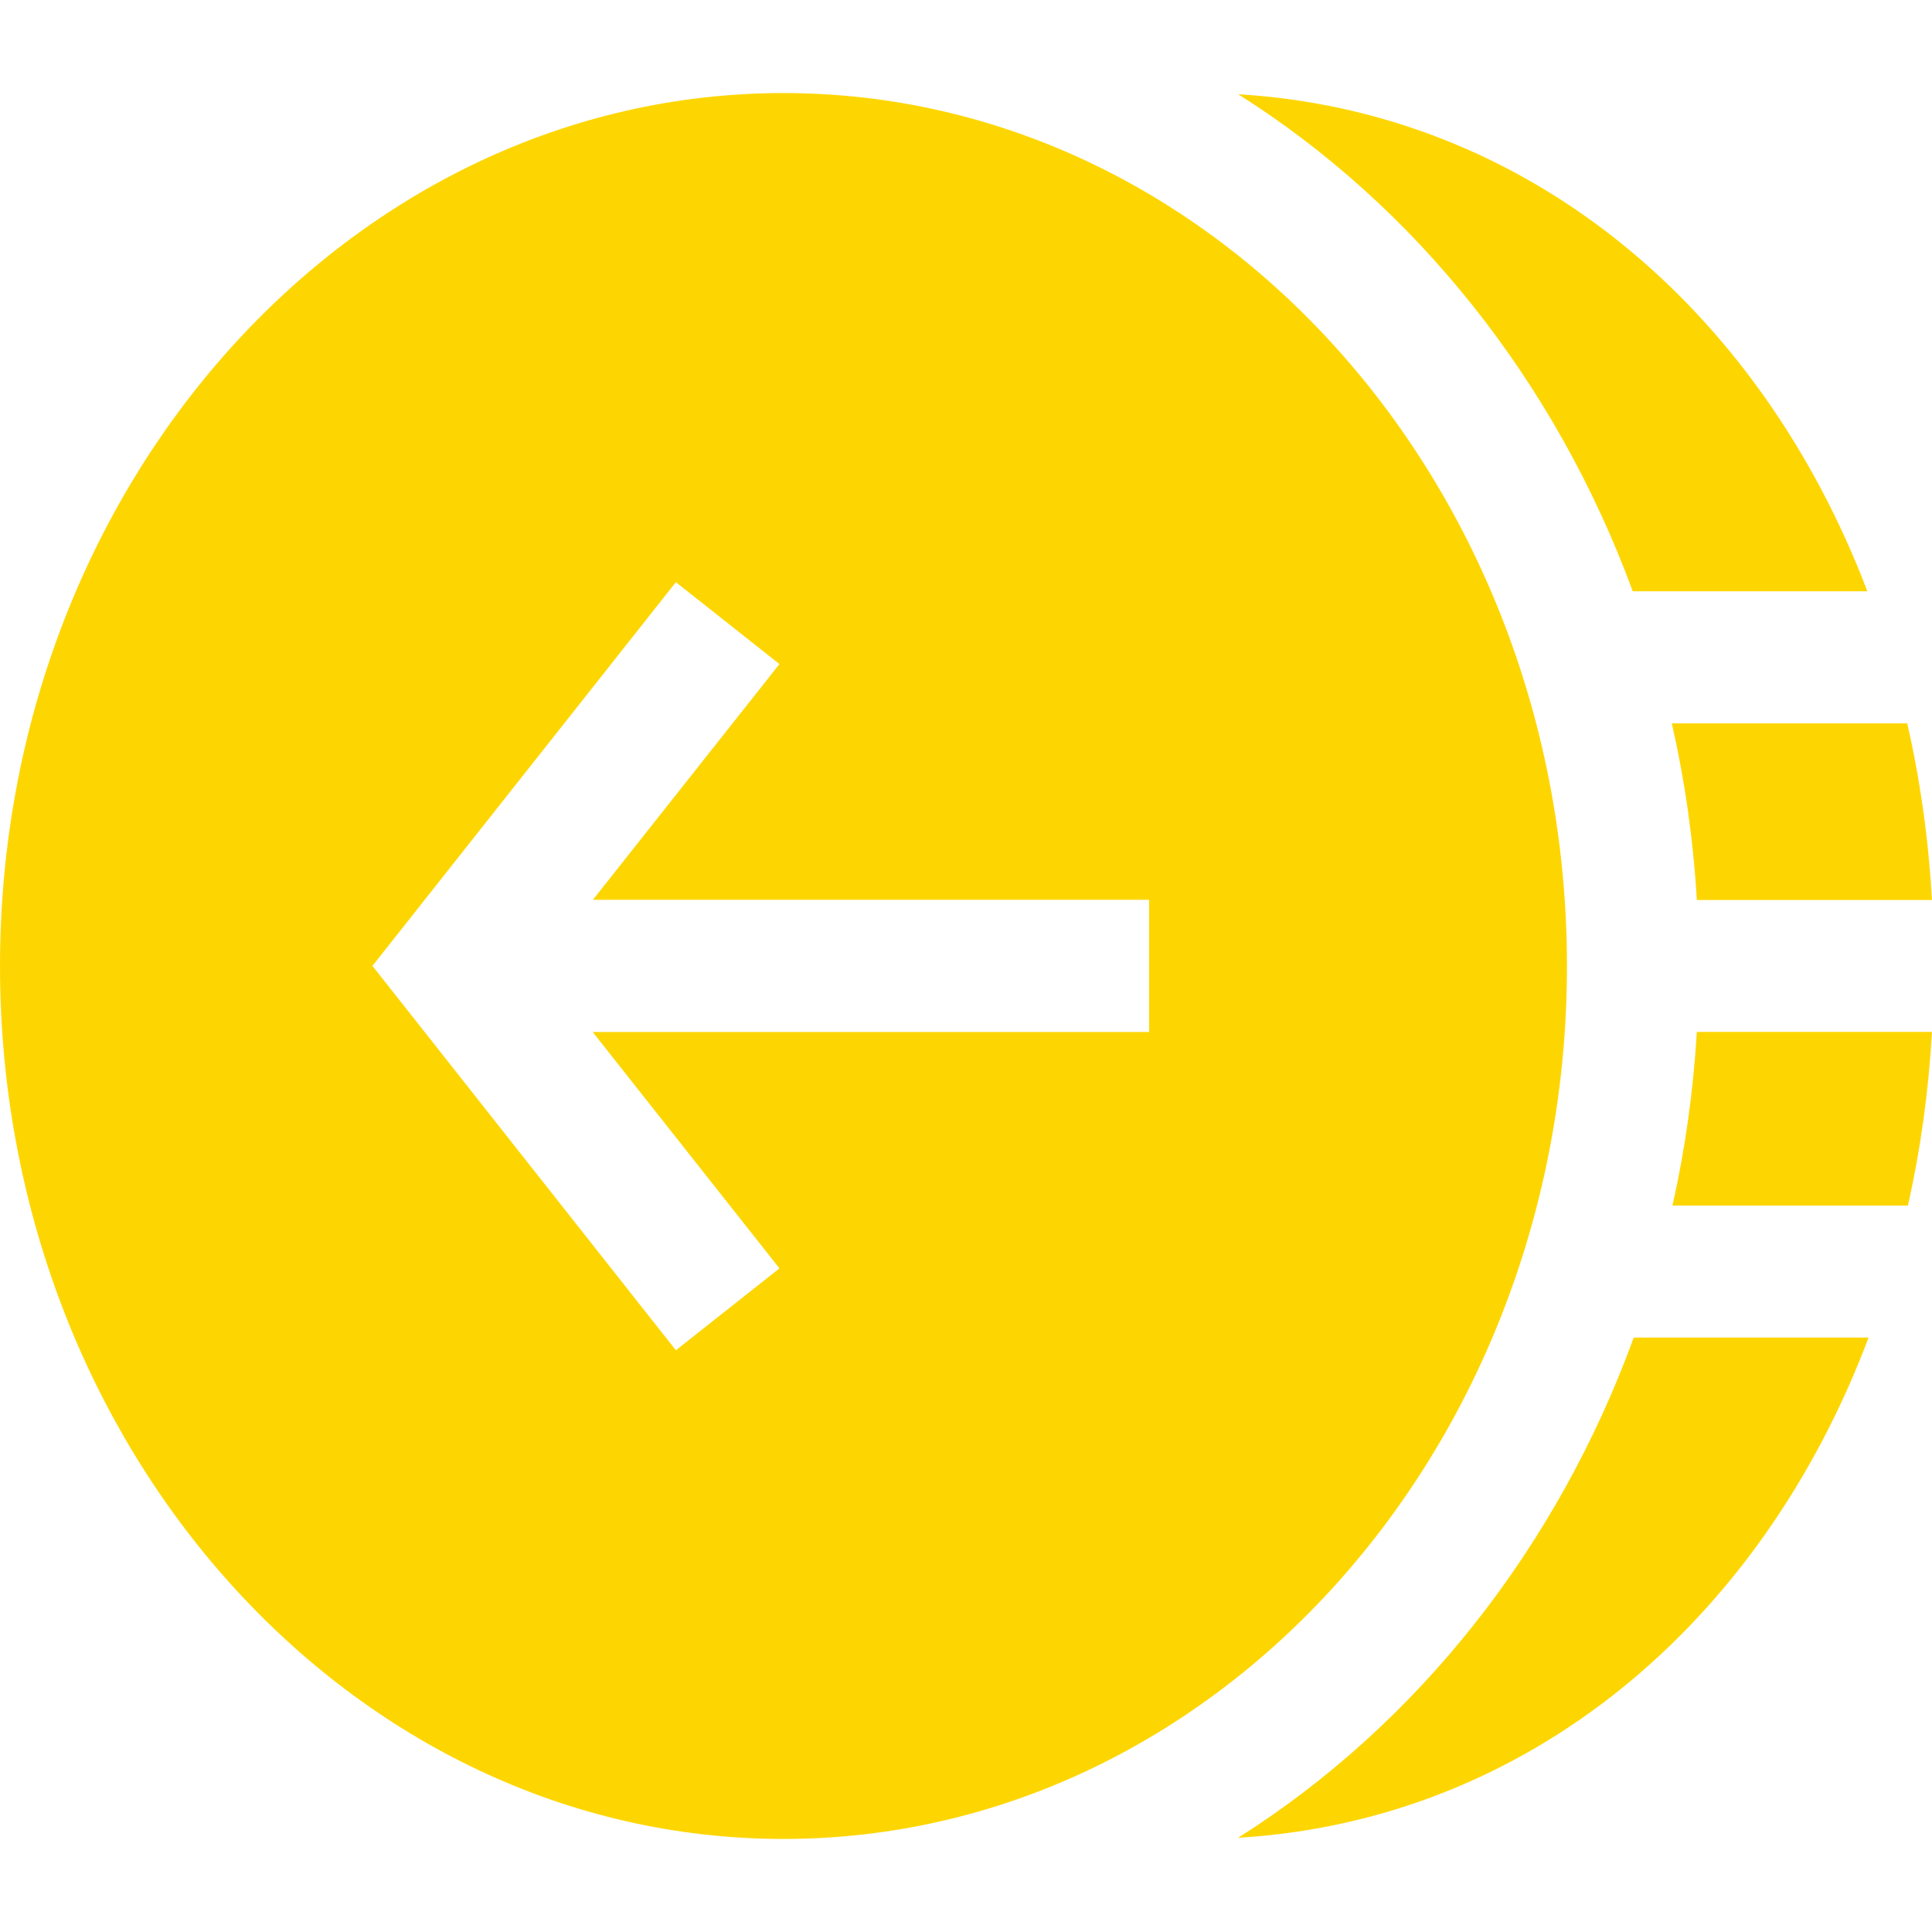 <svg width="18" height="18" viewBox="0 0 18 18" fill="none" xmlns="http://www.w3.org/2000/svg">
<path d="M15.212 5.509H17.398C16.383 2.844 14.208 1.038 11.536 0.878C13.188 1.92 14.491 3.55 15.212 5.509Z" fill="#FDD602"/>
<path d="M14.599 9C14.599 4.515 11.324 0.867 7.299 0.867C3.275 0.867 0 4.515 0 9C0 13.485 3.275 17.133 7.299 17.133C11.324 17.133 14.599 13.485 14.599 9ZM10.706 9.615H5.522L7.262 11.817L6.297 12.58L3.47 8.999L6.297 5.424L7.262 6.187L5.524 8.383H10.706V9.613V9.615Z" fill="#FDD602"/>
<path d="M11.536 17.122C14.218 16.962 16.399 15.143 17.409 12.462H15.221C14.503 14.432 13.194 16.074 11.535 17.122H11.536Z" fill="#FDD602"/>
<path d="M15.582 11.232H17.776C17.892 10.714 17.968 10.174 18 9.614H15.809C15.776 10.168 15.7 10.709 15.582 11.232Z" fill="#FDD602"/>
<path d="M15.576 6.739C15.697 7.271 15.776 7.822 15.809 8.385H18C17.967 7.816 17.89 7.265 17.769 6.739H15.576Z" fill="#FDD602"/>
</svg>
